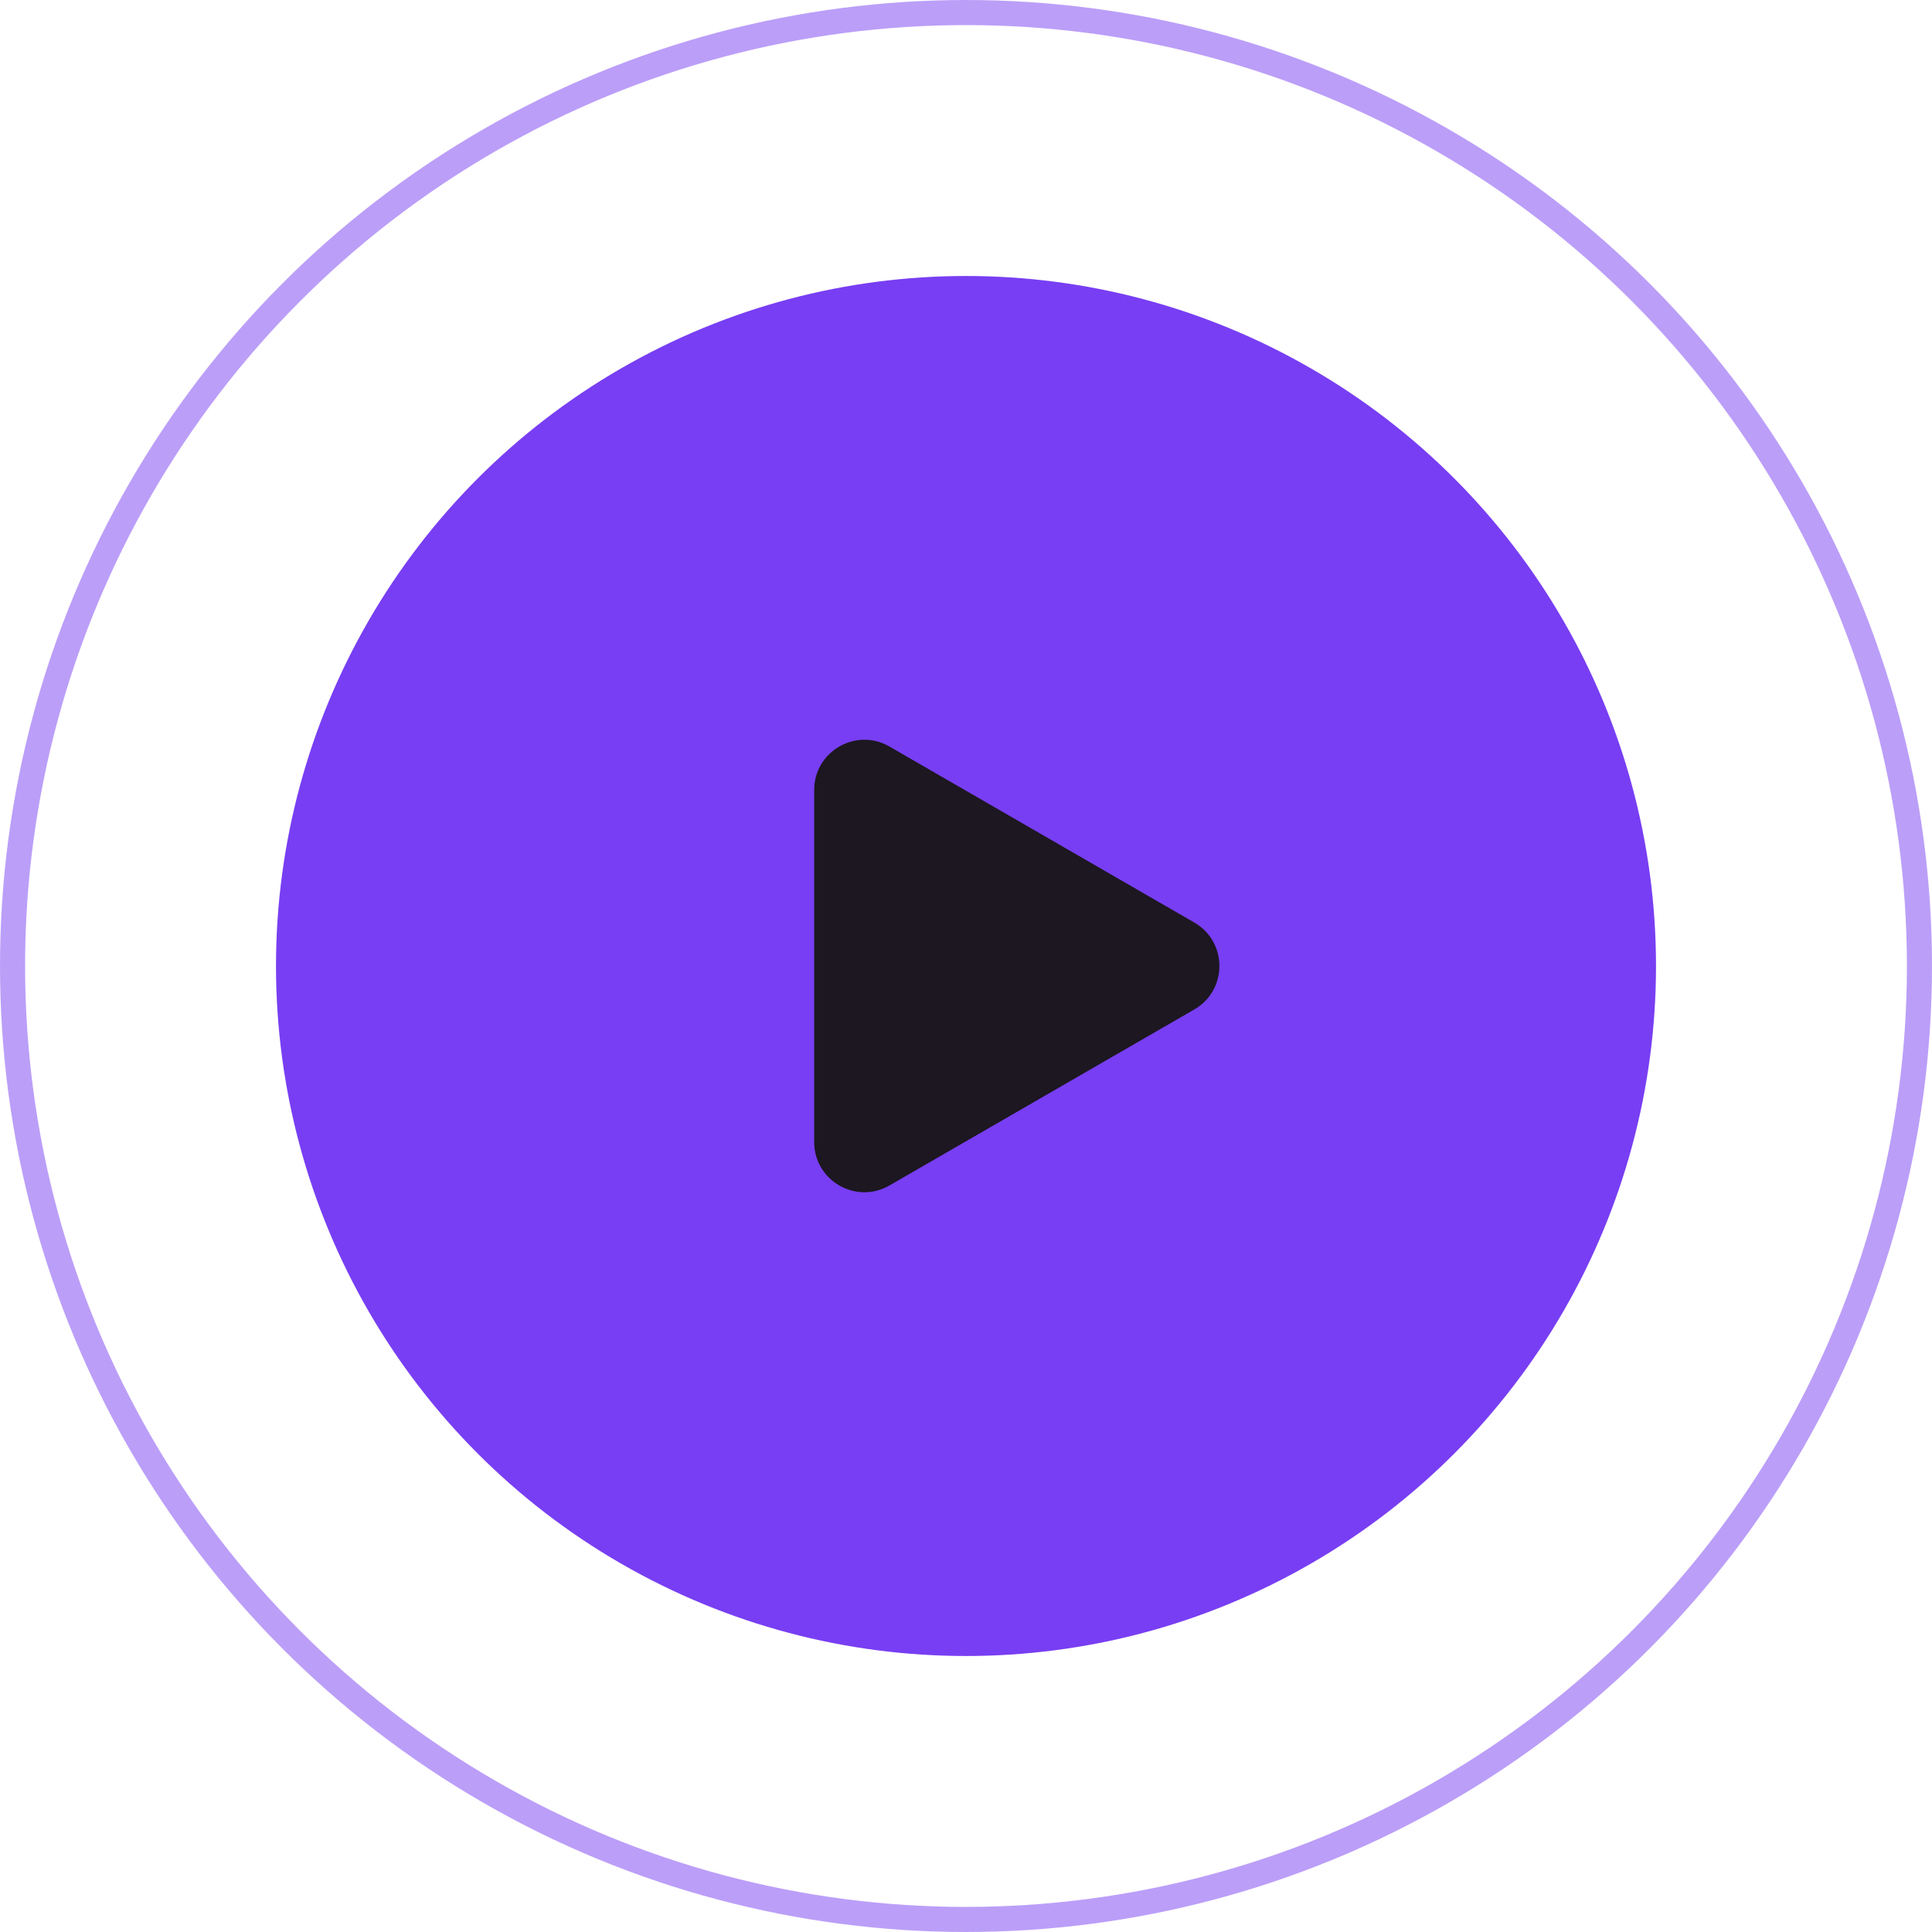 <?xml version="1.0" encoding="UTF-8"?> <svg xmlns="http://www.w3.org/2000/svg" width="123" height="123" viewBox="0 0 123 123" fill="none"> <circle cx="61.5" cy="61.5" r="43.929" fill="#783EF3"></circle> <circle cx="61.5" cy="61.5" r="60.701" stroke="#783EF3" stroke-opacity="0.5" stroke-width="1.597"></circle> <path d="M76.035 58.733C78.165 59.963 78.165 63.037 76.035 64.267L56.627 75.472C54.497 76.702 51.835 75.165 51.835 72.705L51.835 50.294C51.835 47.835 54.497 46.298 56.627 47.528L76.035 58.733Z" fill="#1C1720"></path> </svg> 